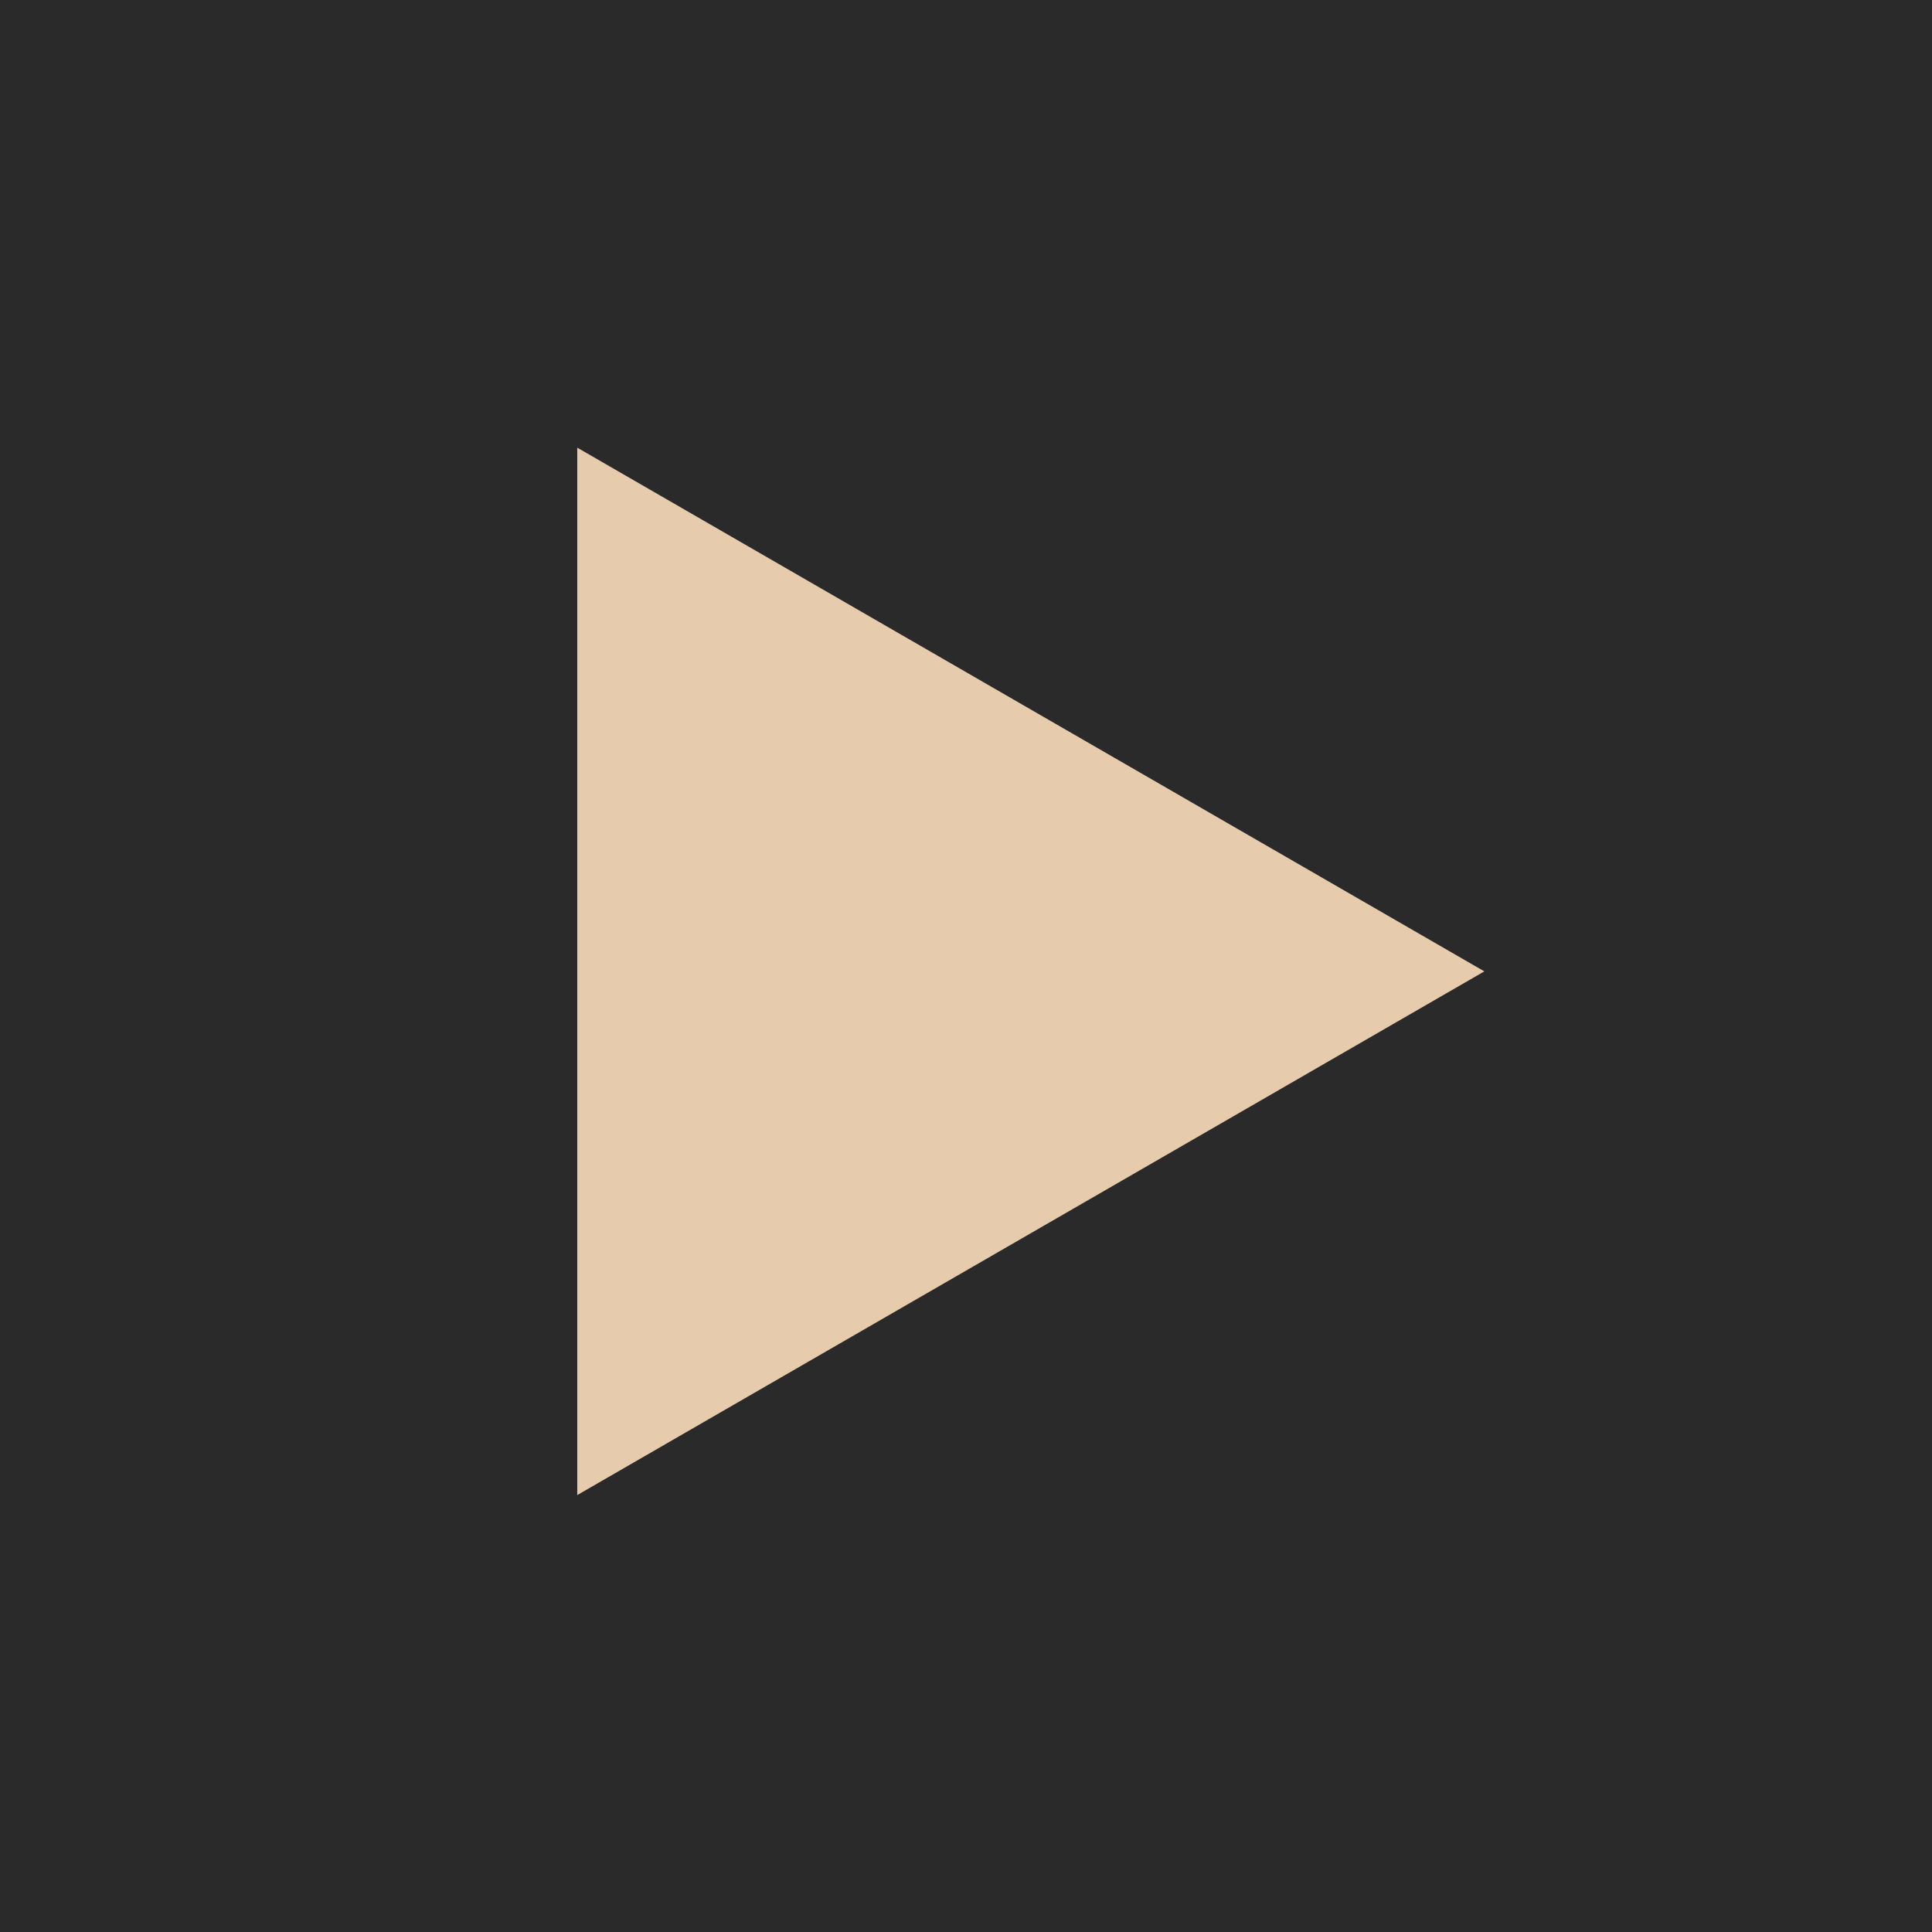 <?xml version="1.0" encoding="UTF-8"?> <svg xmlns="http://www.w3.org/2000/svg" width="164" height="164" viewBox="0 0 164 164" fill="none"><rect width="164" height="164" fill="#2A2A2A"></rect><path d="M126 82.456L49 126.912L49 38L126 82.456Z" fill="#E6CCAD"></path></svg> 